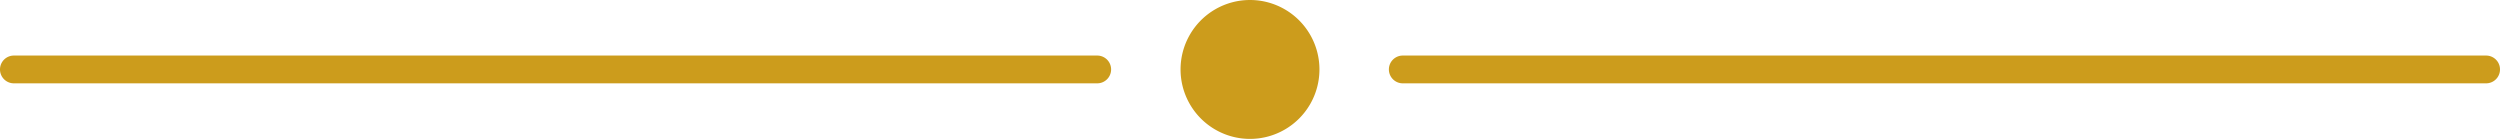 <svg width="180" height="10" fill="none" xmlns="http://www.w3.org/2000/svg"><g clip-path="url(#clip0_414_37)" fill="#cc9c1c"><path d="M90 10a5 5 0 100-10 5 5 0 000 10zm89-6h-78a1 1 0 000 2h78a1 1 0 000-2zM79 4H1a1 1 0 000 2h78a1 1 0 100-2z"/></g><defs><clipPath id="clip0_414_37"><path fill="#fff" d="M0 0h180v10H0z"/></clipPath></defs></svg>